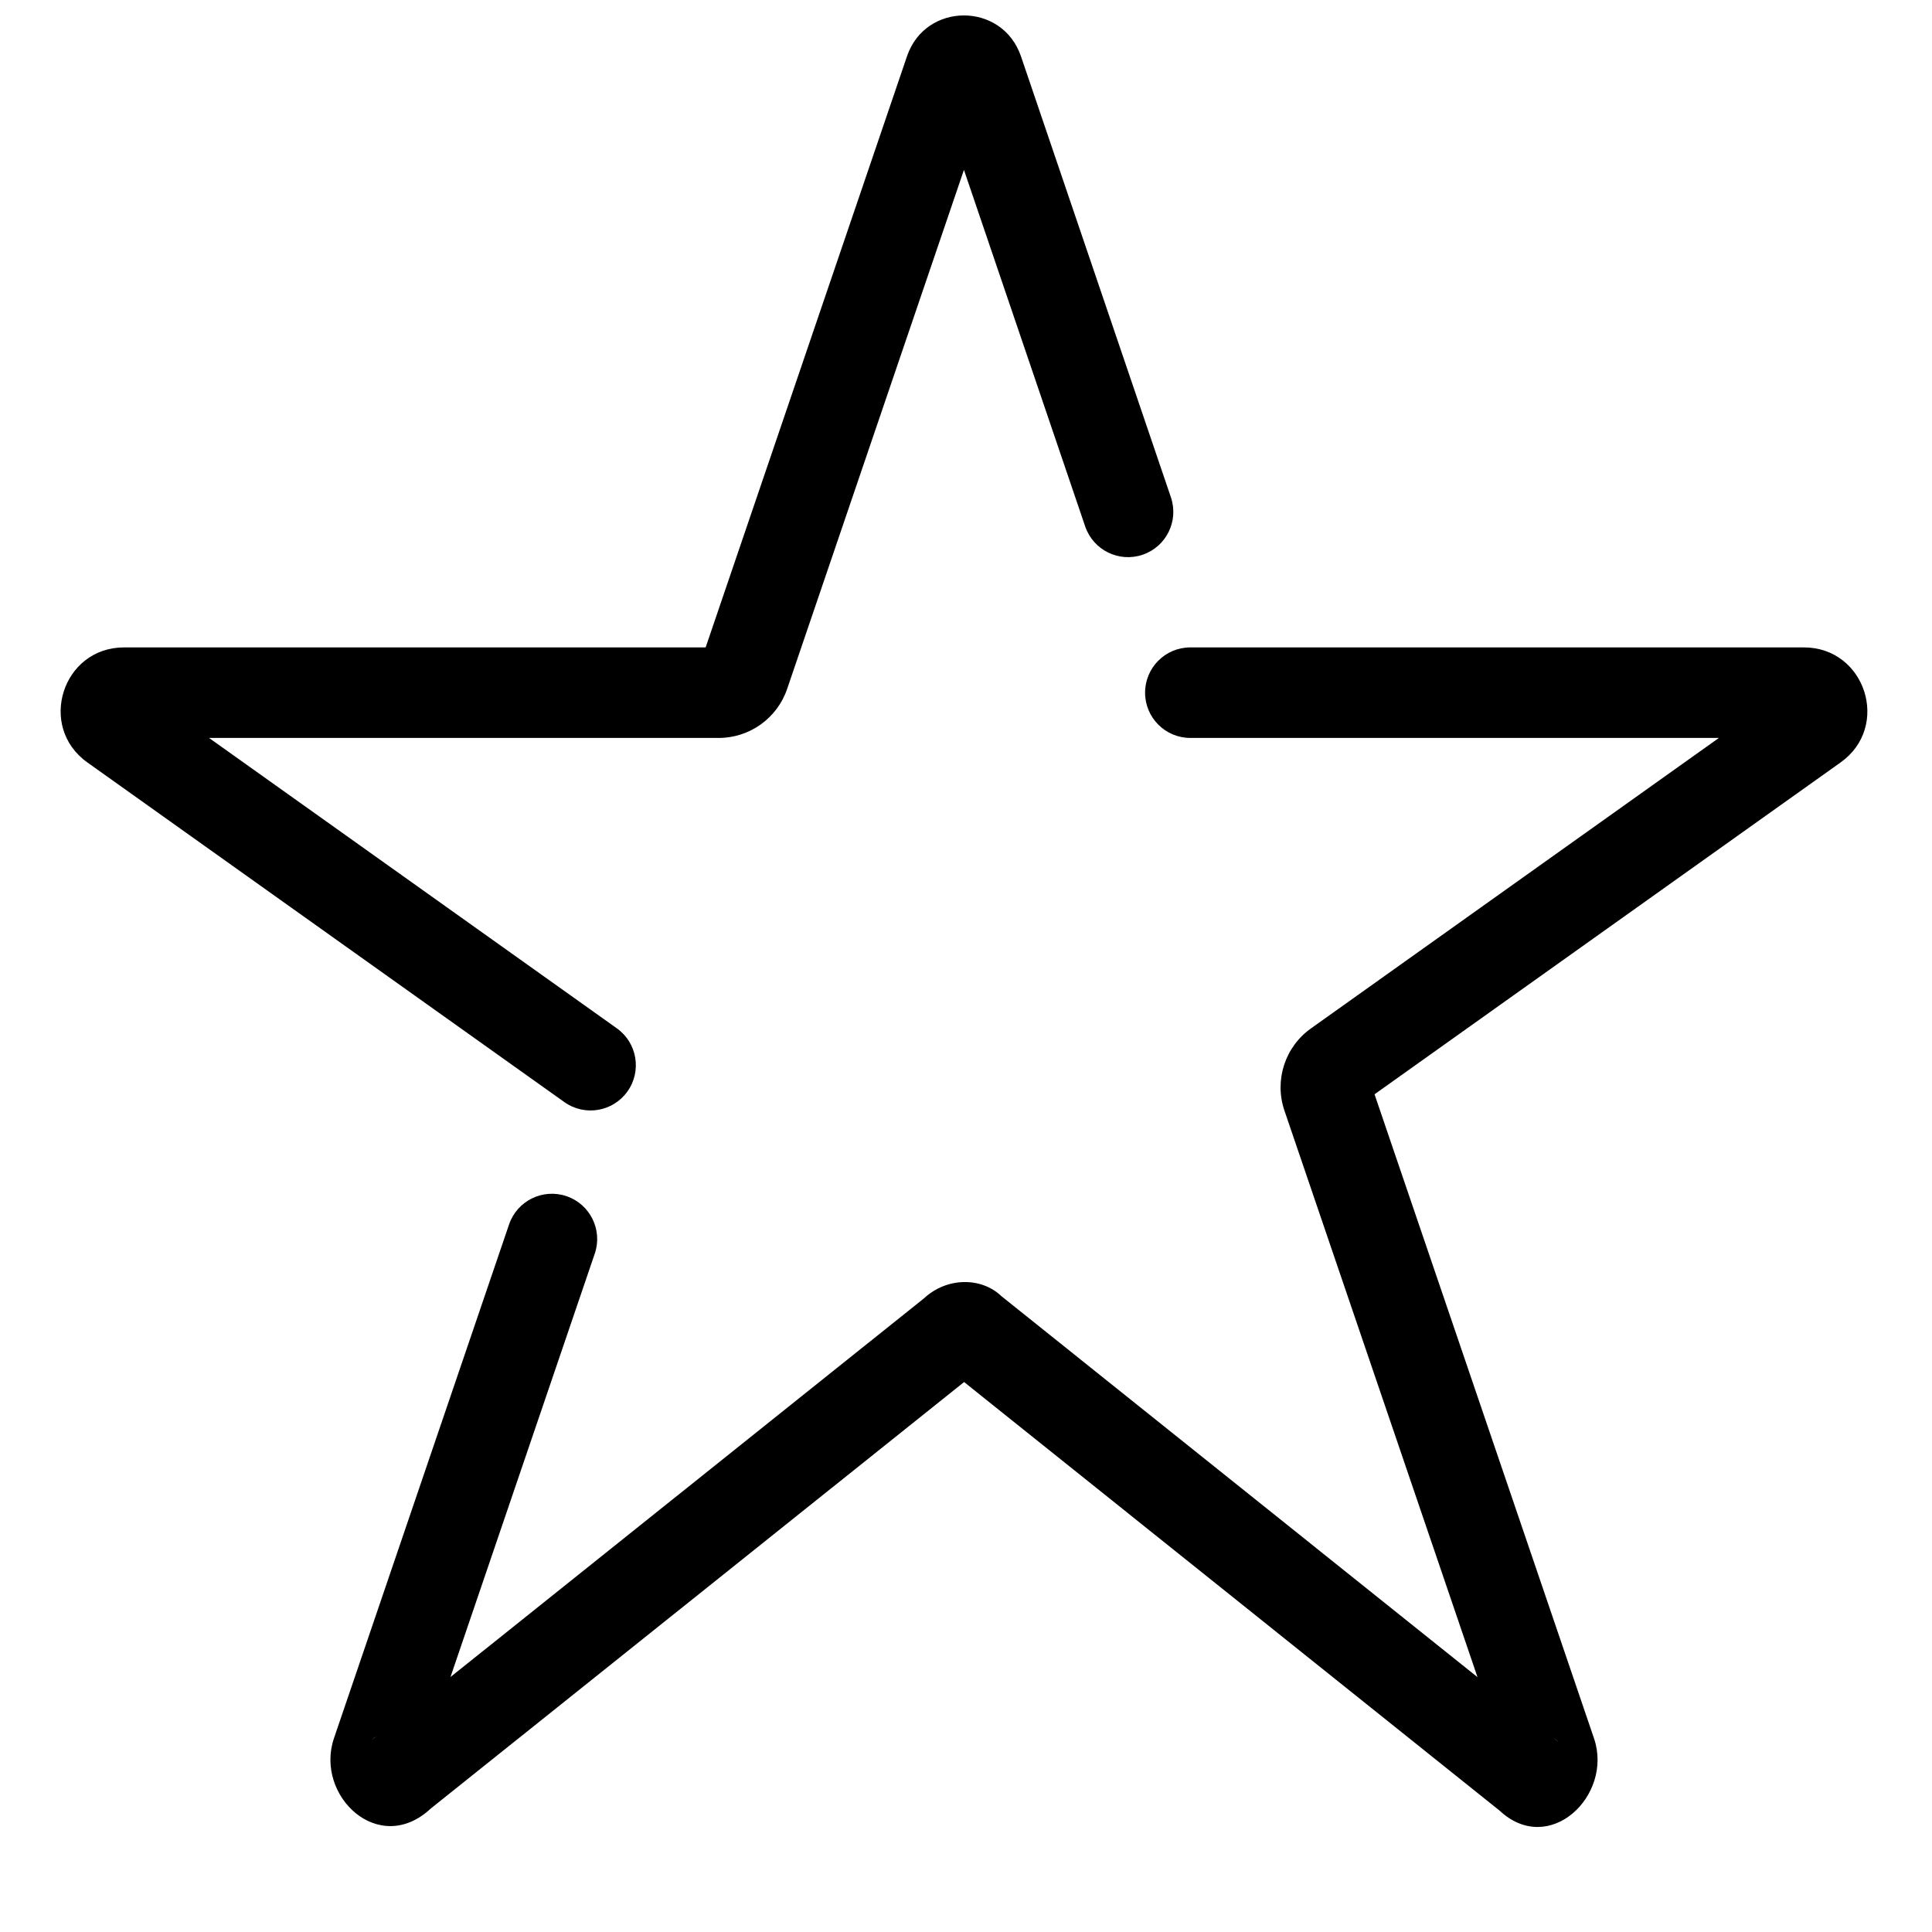 <?xml version="1.0" encoding="UTF-8"?>
<!-- Uploaded to: ICON Repo, www.iconrepo.com, Generator: ICON Repo Mixer Tools -->
<svg width="800px" height="800px" version="1.1" viewBox="144 144 512 512" xmlns="http://www.w3.org/2000/svg">
 <defs>
  <clipPath id="a">
   <path d="m160 148.09h479v480.91h-479z"/>
  </clipPath>
 </defs>
 <g clip-path="url(#a)">
  <path d="m384.39 158.84-53.387 156.73h-154.12c-16.332 0-23.035 20.969-9.762 30.461l126.43 90.031c5.398 3.84 12.887 2.582 16.73-2.816 3.844-5.394 2.582-12.887-2.812-16.727l-108.07-76.957h135.06c8.199 0 15.535-5.234 18.16-13.043l46.836-137.5 32.133 94.5c2.133 6.269 8.949 9.625 15.223 7.492 6.269-2.133 9.625-8.945 7.492-15.219l-39.75-116.91c-4.957-14.379-25.223-14.379-30.16-0.047zm-126.22 464.43c-13.801 12.887-30.777-3.438-25.684-18.562l46.422-136.22c2.137-6.273 8.953-9.621 15.227-7.488 6.269 2.141 9.621 8.957 7.484 15.227l-38.238 112.2 125.48-100.35c6.062-5.656 15.234-5.656 20.5-0.598l126.19 100.98-51.145-150.09c-2.773-8.051 0.125-16.965 7.047-21.852l108.07-76.957h-140.07c-6.625 0-11.996-5.371-11.996-11.996s5.371-11.996 11.996-11.996h162.59c16.332 0 23.078 21 9.742 30.477l-123.52 87.953 58.184 170.75c5.074 15.07-11.836 31.371-25.004 19.117l-141.95-113.61zm-15.68-18.133 1.27-1.016c-0.43 0.285-0.852 0.621-1.27 1.016zm314.6 0.57c-0.457-0.426-0.918-0.789-1.379-1.105z" fill-rule="evenodd"/>
 </g>
</svg>